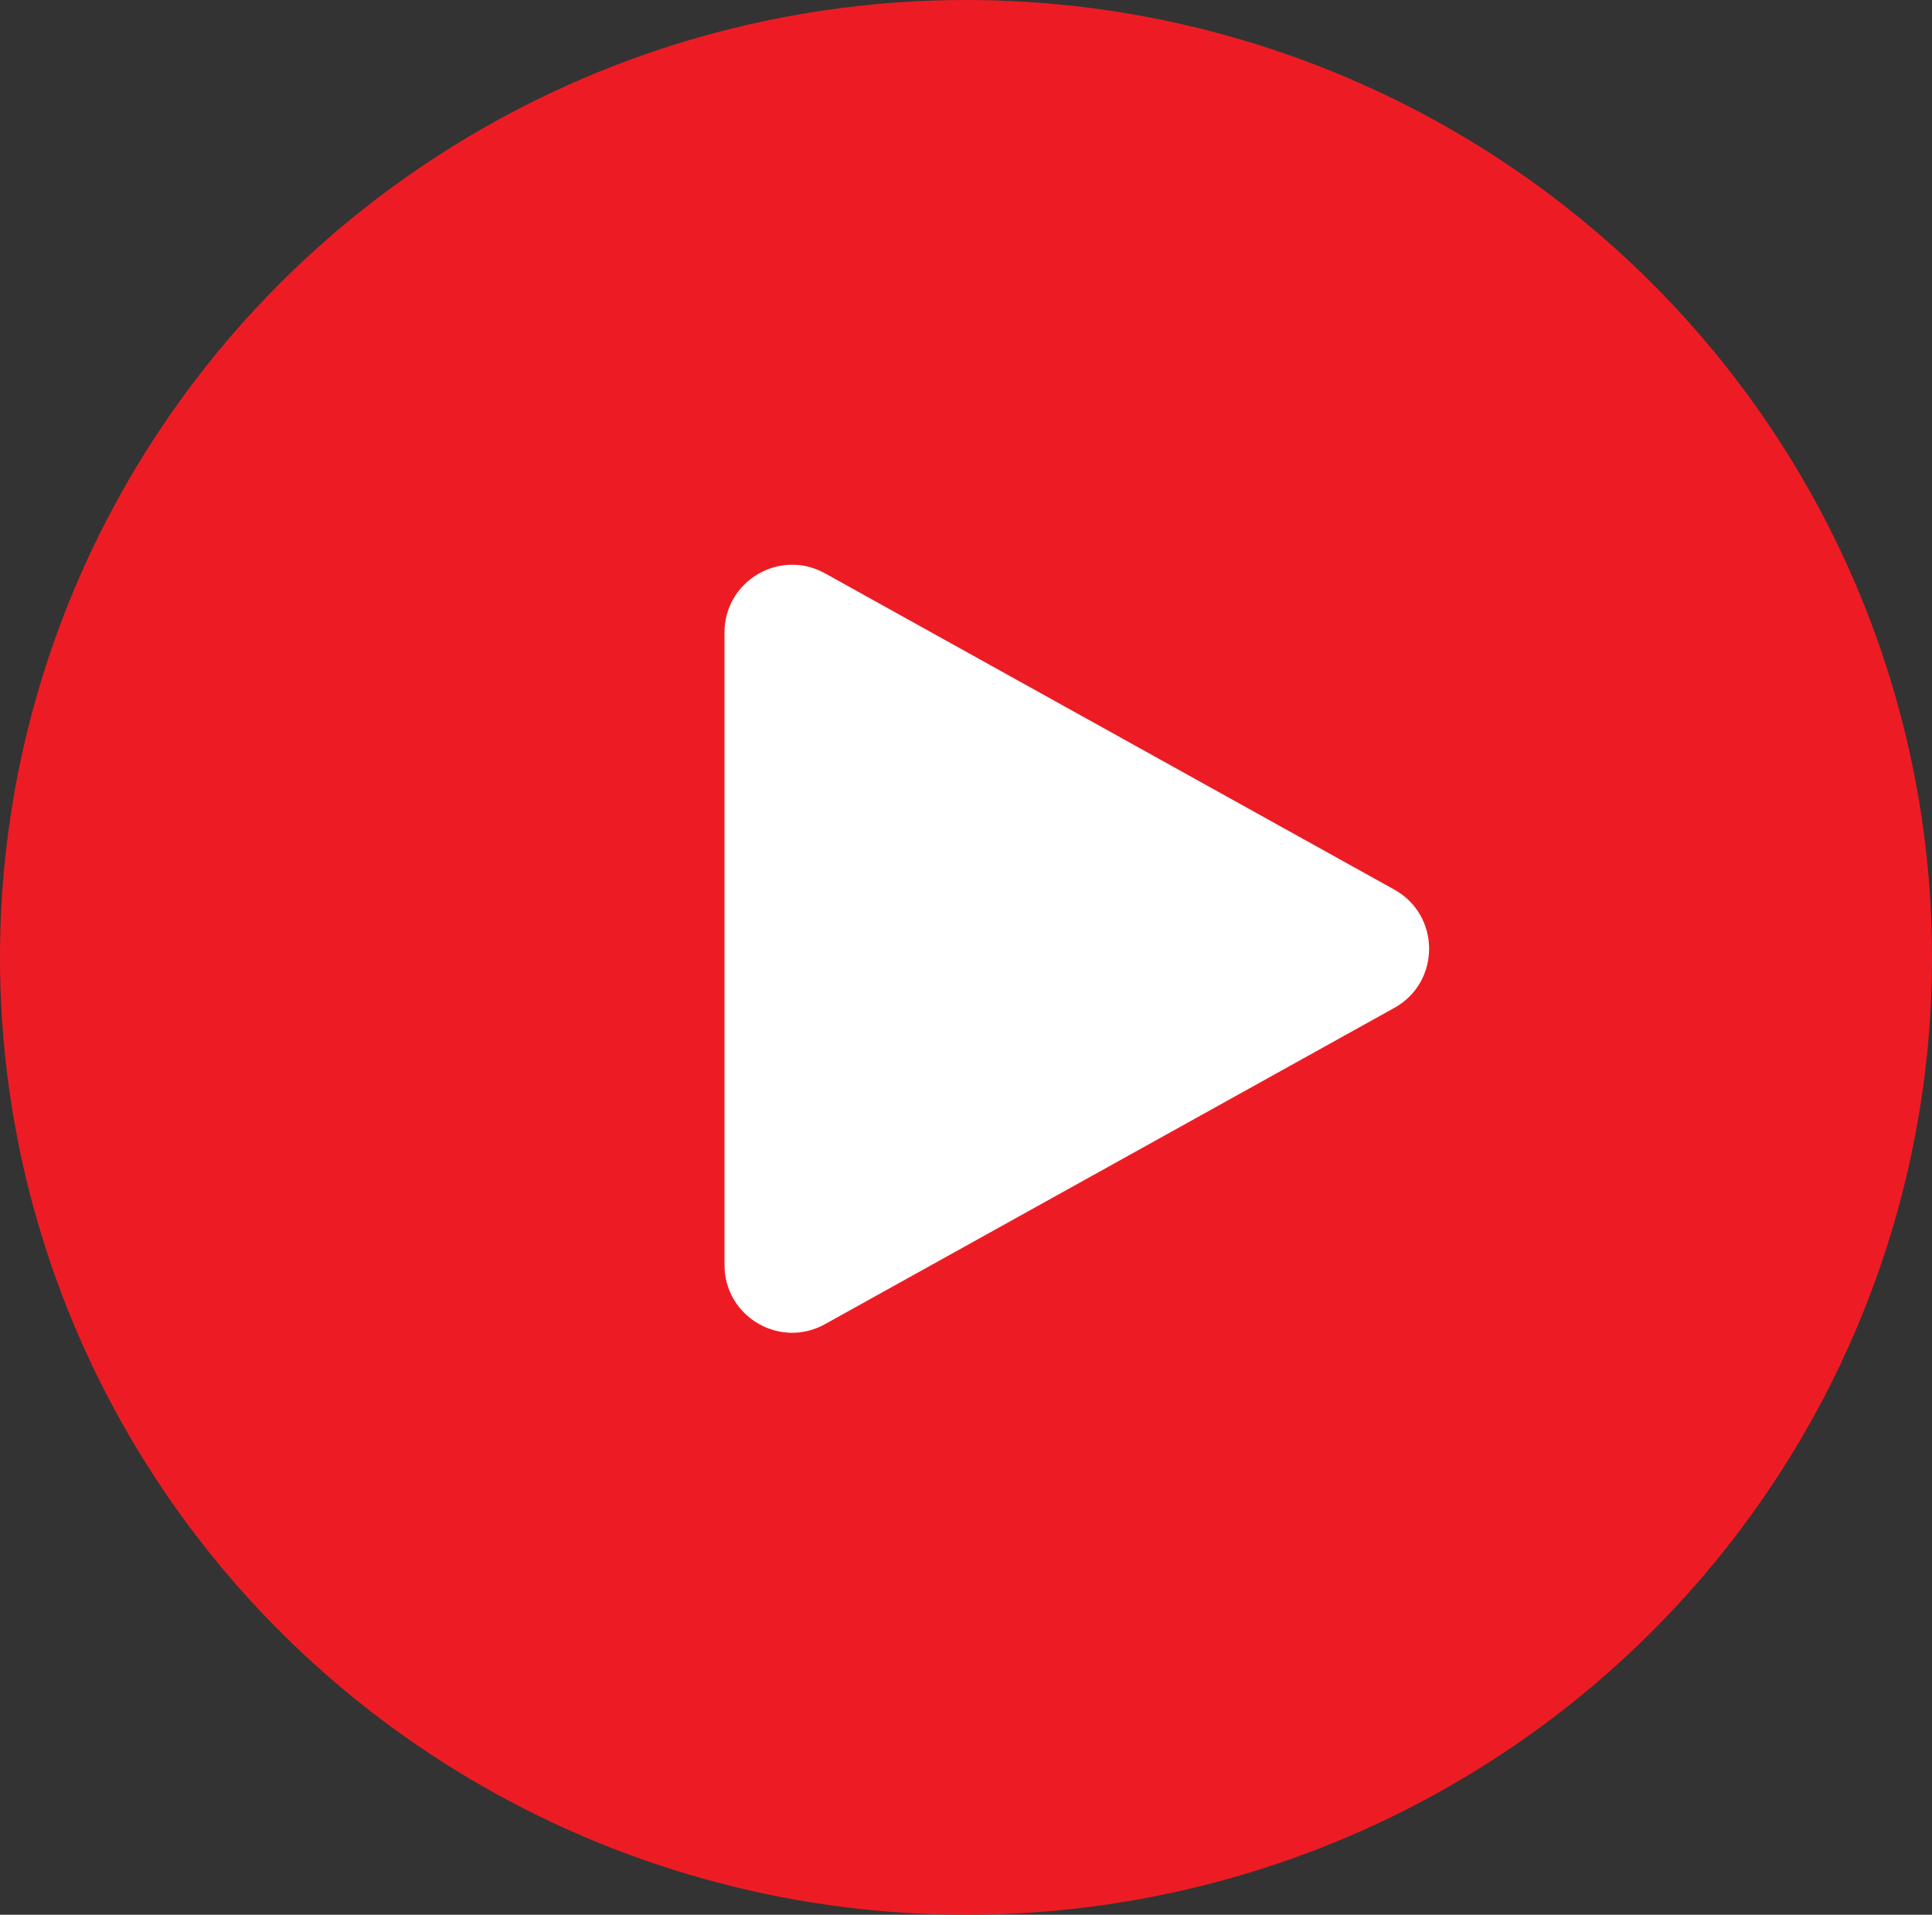 <?xml version="1.0" encoding="UTF-8"?> <svg xmlns="http://www.w3.org/2000/svg" width="112" height="111" viewBox="0 0 112 111" fill="none"><rect x="0" y="0" width="112" height="111" fill="#333333" stroke="none"/> <ellipse cx="56" cy="55.5" rx="56" ry="55.5" fill="#ED1C24"></ellipse> <path d="M80.831 58.428C83.519 56.934 83.519 53.066 80.831 51.572L47.825 33.236C45.212 31.784 42 33.674 42 36.664V73.336C42 76.326 45.212 78.216 47.825 76.764L80.831 58.428Z" fill="white"></path> </svg> 